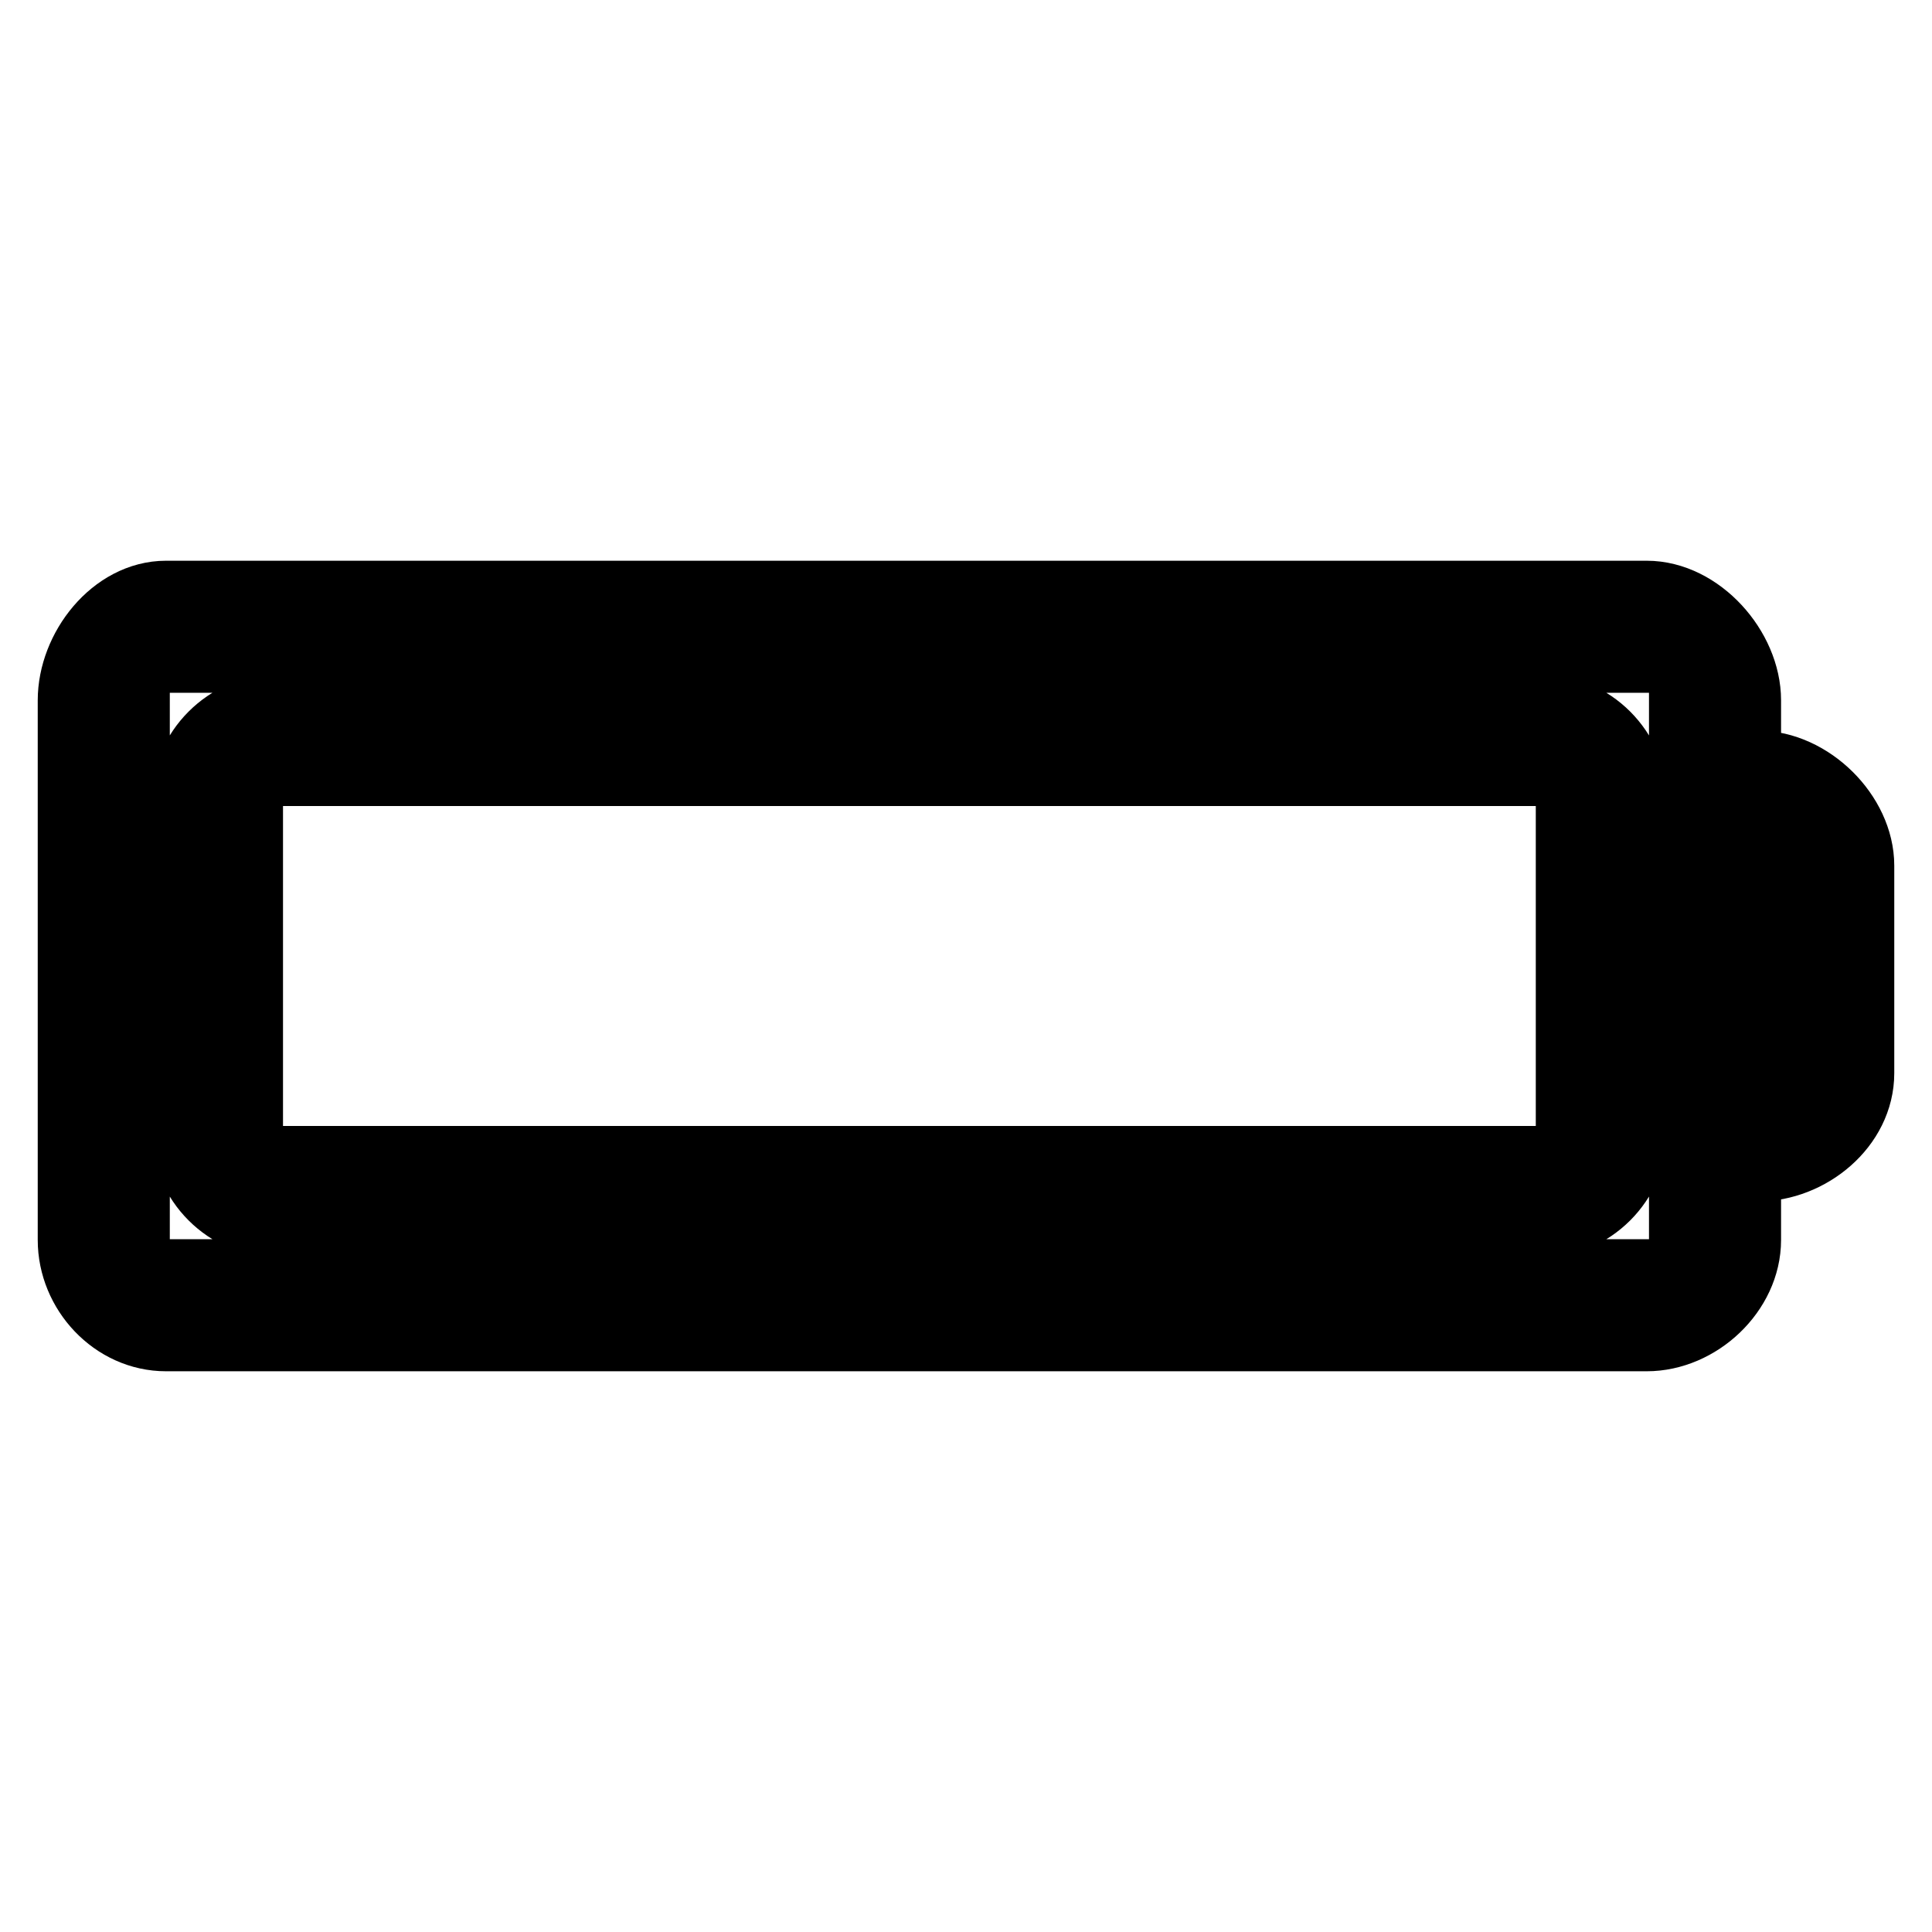 <?xml version="1.0" encoding="utf-8"?>
<!-- Svg Vector Icons : http://www.onlinewebfonts.com/icon -->
<!DOCTYPE svg PUBLIC "-//W3C//DTD SVG 1.1//EN" "http://www.w3.org/Graphics/SVG/1.1/DTD/svg11.dtd">
<svg version="1.1" xmlns="http://www.w3.org/2000/svg" xmlns:xlink="http://www.w3.org/1999/xlink" x="0px" y="0px" viewBox="0 0 256 256" enable-background="new 0 0 256 256" xml:space="preserve">
<g> <path stroke-width="10" fill-opacity="0" stroke="#000000"  d="M232.9,101.8H231v-9c0-6.6-6.1-13.5-12.8-13.5H22c-6.6,0-12,6.9-12,13.5v71.5c0,6.6,5.4,12.4,12,12.4h196.2 c6.6,0,12.8-5.8,12.8-12.4v-10.1h1.9c6.6,0,13.1-5.3,13.1-12v-27.5C246,108.2,239.6,101.8,232.9,101.8z M223.5,164.7 c0,2.5-2,4.5-4.5,4.5H22c-2.5,0-4.5-2-4.5-4.5V91.3c0-2.5,2-4.5,4.5-4.5h197c2.5,0,4.5,2,4.5,4.5V164.7z M238.5,142.3 c0,2.5-3.1,4.5-5.6,4.5H231v-37.5h1.9c2.5,0,5.6,3,5.6,5.5V142.3z M216,106.3c0-6.6-5.4-12-12-12H37c-6.6,0-12,5.4-12,12v43.4 c0,6.6,5.4,12,12,12h167c6.6,0,12-5.4,12-12V106.3L216,106.3z M208.5,149.7c0,2.5-2,4.5-4.5,4.5H37c-2.5,0-4.5-2-4.5-4.5v-43.4 c0-2.5,2-4.5,4.5-4.5h167c2.5,0,4.5,2,4.5,4.5V149.7z"/></g>
</svg>